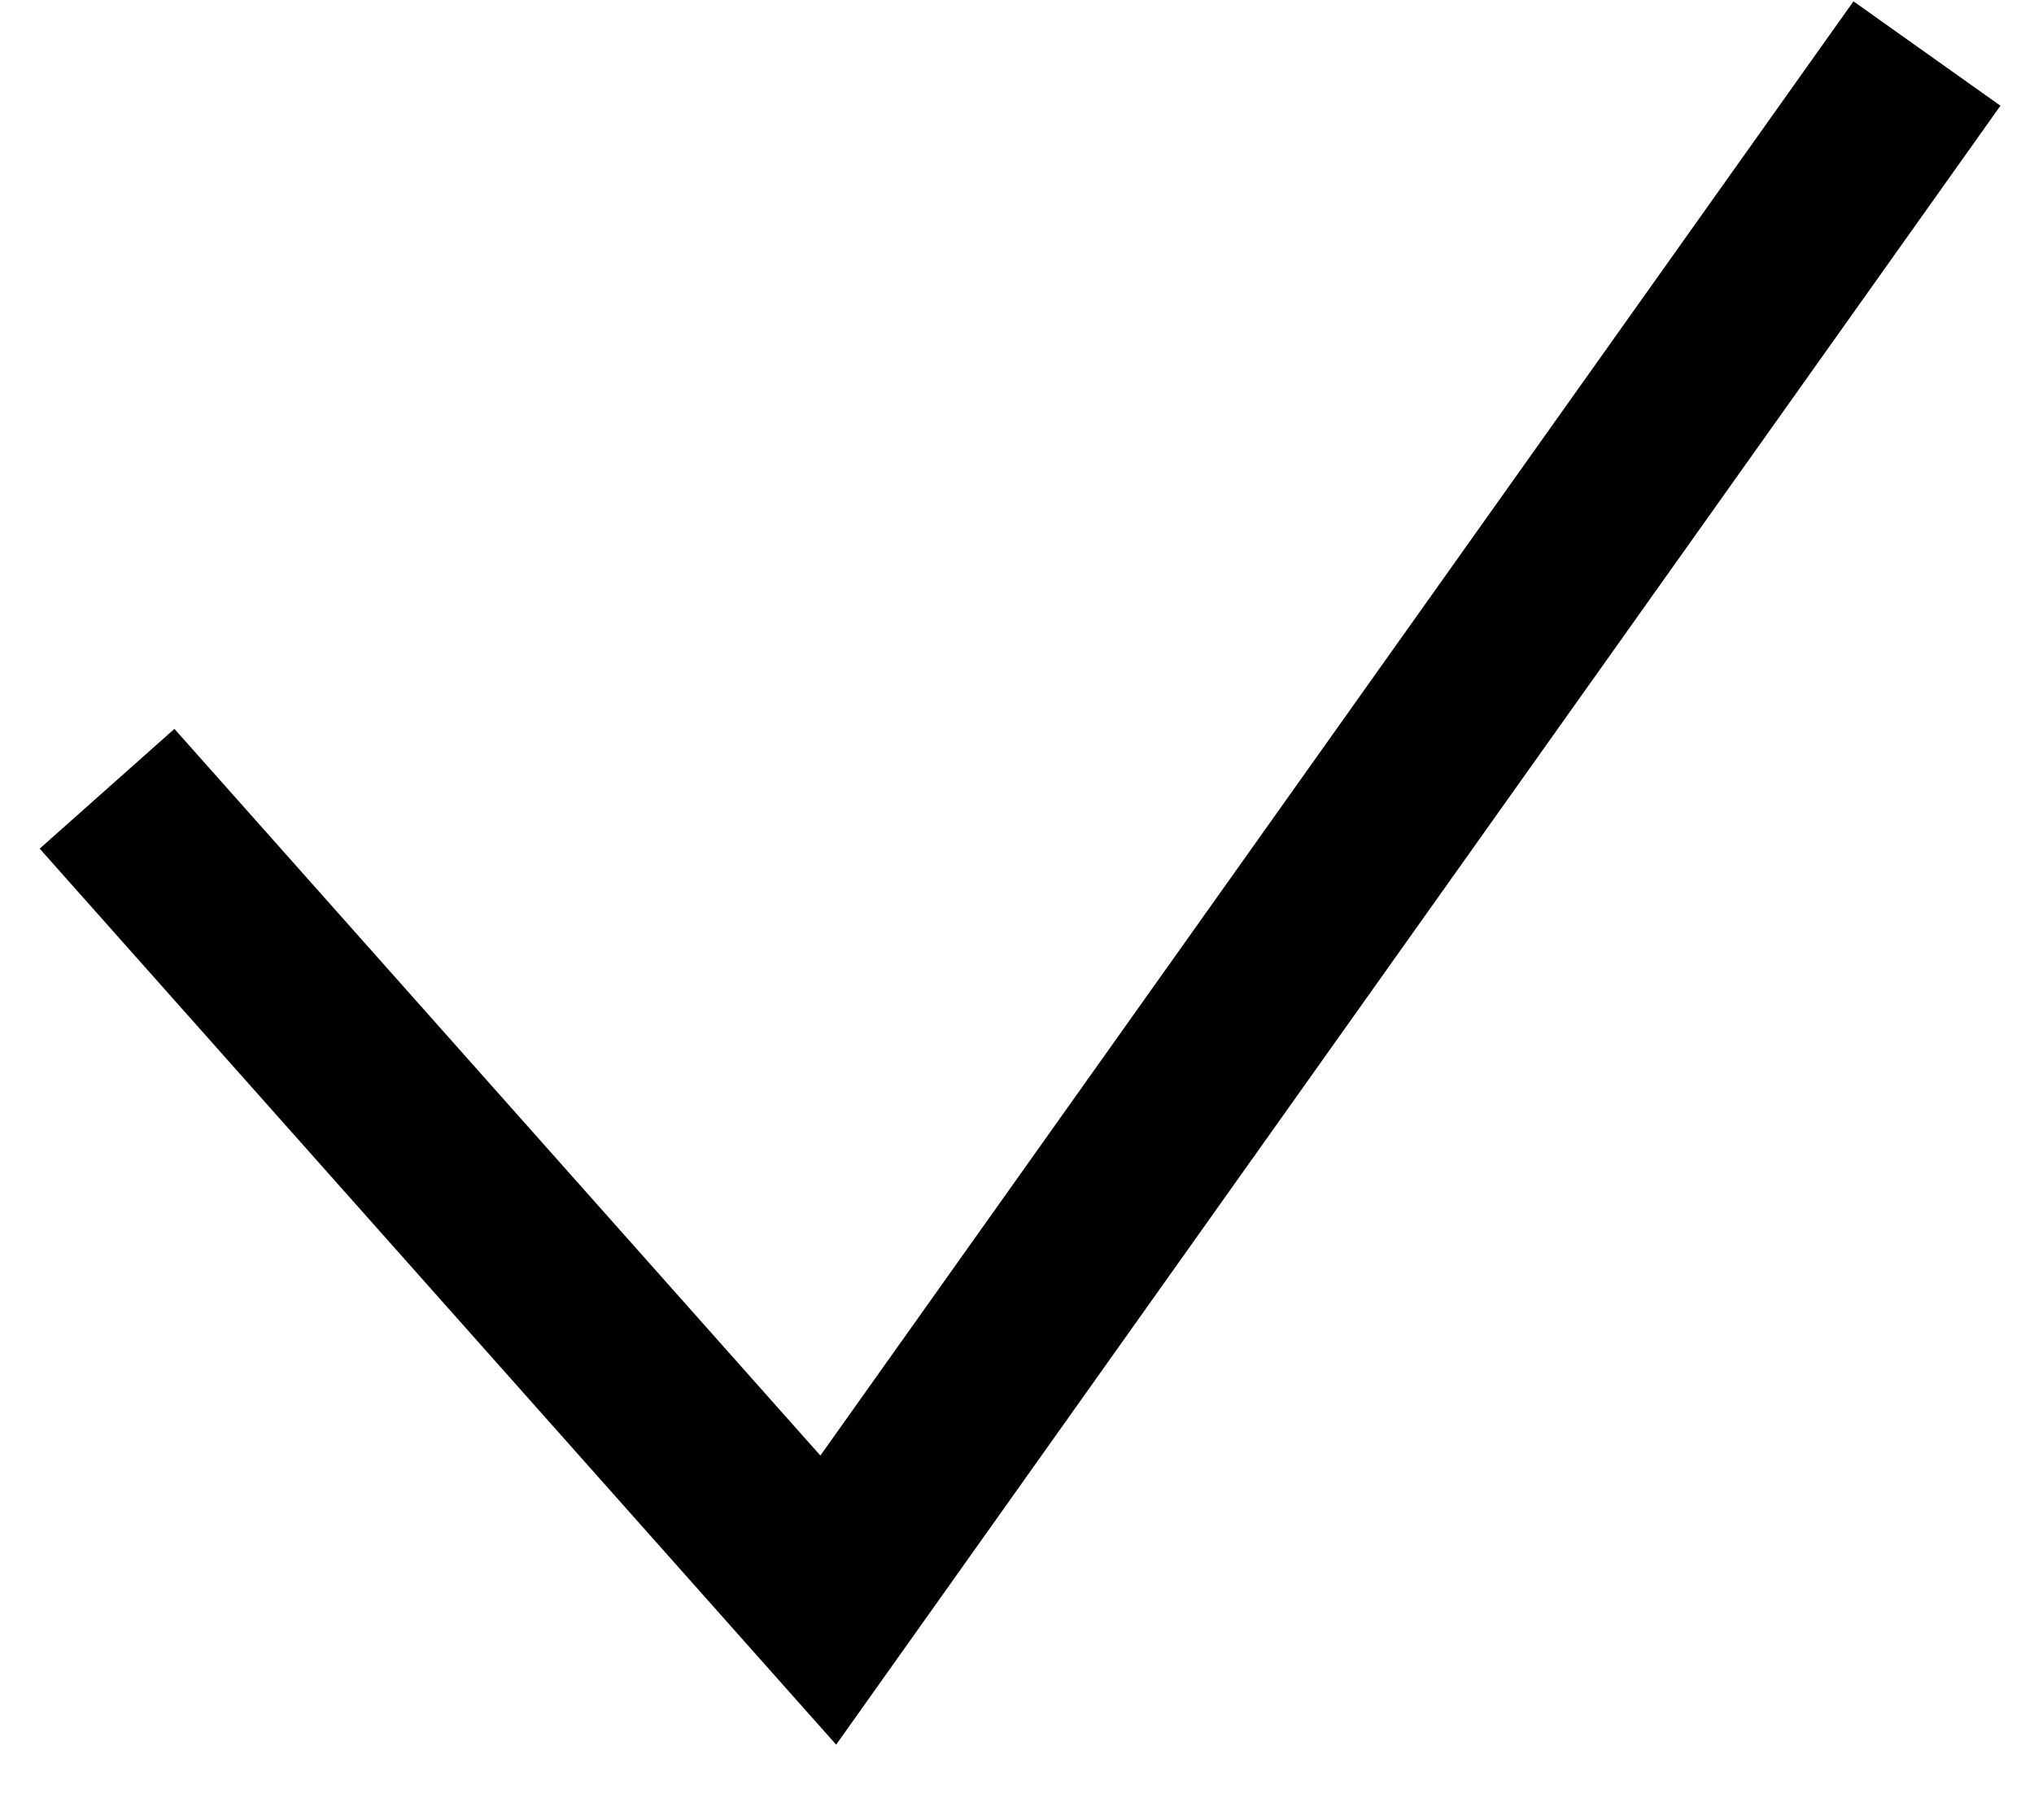 <?xml version="1.0" encoding="UTF-8"?> <svg xmlns="http://www.w3.org/2000/svg" width="19" height="17" viewBox="0 0 19 17" fill="none"> <path d="M1 7.368L7.737 14.947L18 0.5" stroke="black" stroke-width="1.684"></path> </svg> 